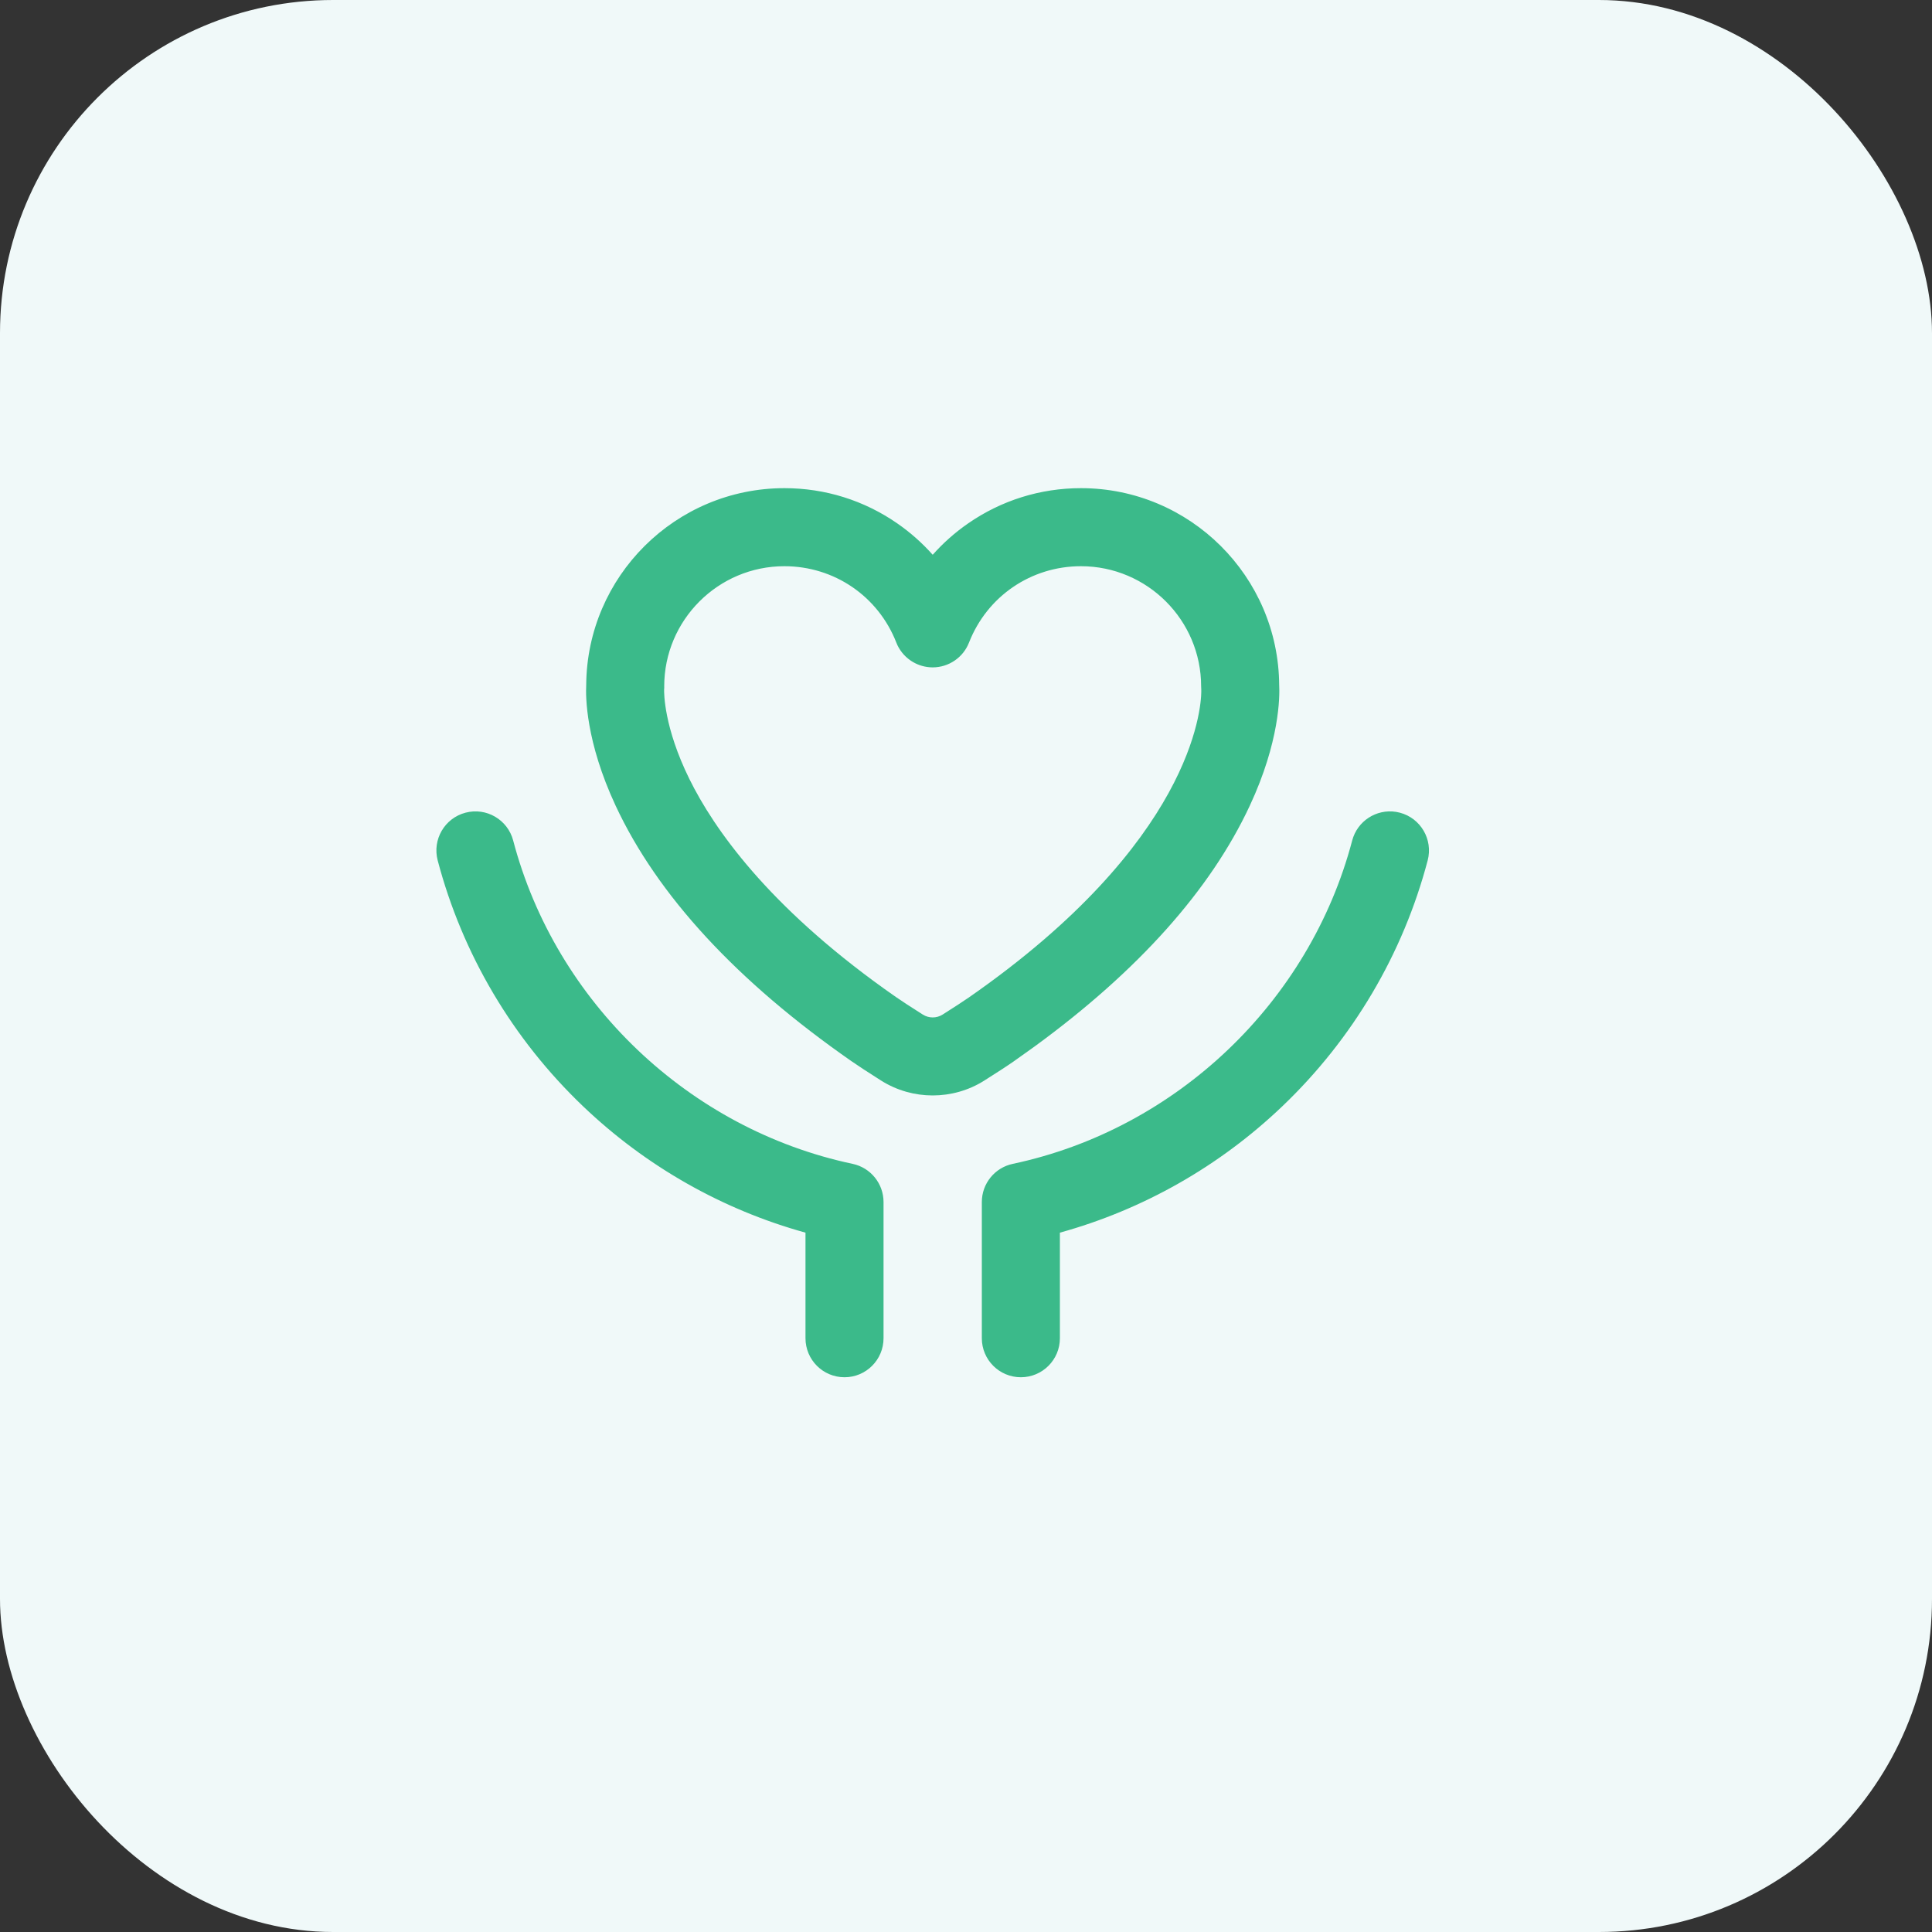 <svg width="88" height="88" viewBox="0 0 88 88" fill="none" xmlns="http://www.w3.org/2000/svg">
<rect x="0" y="0" width="88" height="88" fill="#333333" stroke="none"/>
<g id="Frame 1000001605">
<rect id="Rectangle 34624548" width="88" height="88" rx="15.172" fill="#F0F9F9"/>
<g id="Component 2">
<path id="Vector" d="M63.562 37.119L63.727 37.154C64.6 37.384 65.121 38.279 64.892 39.153C63.775 43.393 61.498 47.244 58.309 50.288C55.459 53.008 52.002 54.968 48.239 56.009L48.135 56.037V60.953C48.135 61.857 47.403 62.59 46.499 62.59C45.595 62.59 44.863 61.858 44.863 60.954V54.751C44.863 53.978 45.404 53.311 46.16 53.151C53.663 51.561 59.774 45.739 61.728 38.32C61.944 37.501 62.744 36.991 63.562 37.119ZM36.831 56.038L36.727 56.009C32.964 54.968 29.506 53.008 26.657 50.288C23.467 47.243 21.19 43.393 20.073 39.153C19.843 38.279 20.366 37.383 21.239 37.154C22.113 36.923 23.008 37.446 23.237 38.32C25.192 45.74 31.302 51.561 38.806 53.151C39.561 53.311 40.102 53.979 40.102 54.751V60.954C40.102 61.857 39.37 62.59 38.467 62.59C37.563 62.59 36.831 61.858 36.831 60.954V56.038Z" fill="#3BBA8A" stroke="#3BBA8A" stroke-width="0.284"/>
<path id="Vector_2" d="M49.237 22.377C54.119 22.377 58.093 26.333 58.123 31.208V31.209L58.124 31.215C58.149 31.701 58.153 33.732 56.795 36.643C55.019 40.449 51.746 44.115 47.045 47.548L46.086 48.232C45.939 48.335 45.753 48.459 45.53 48.604L44.754 49.101C44.065 49.536 43.274 49.754 42.483 49.754C41.692 49.754 40.901 49.535 40.212 49.1C39.613 48.721 39.158 48.424 38.86 48.216C33.652 44.59 30.06 40.693 28.169 36.637C26.814 33.73 26.817 31.701 26.843 31.215V31.208C26.873 26.333 30.848 22.377 35.73 22.377C37.552 22.377 39.303 22.924 40.795 23.961C41.381 24.368 41.911 24.839 42.377 25.363L42.483 25.483L42.59 25.363C43.059 24.835 43.59 24.364 44.171 23.962C45.663 22.925 47.415 22.377 49.237 22.377ZM49.236 25.648C46.908 25.648 44.854 27.049 44.005 29.216C43.885 29.523 43.676 29.786 43.404 29.971C43.133 30.157 42.811 30.256 42.482 30.256H42.477L42.355 30.251C42.069 30.228 41.794 30.132 41.557 29.969C41.286 29.784 41.076 29.52 40.957 29.215V29.213C40.108 27.048 38.055 25.648 35.727 25.648C32.632 25.648 30.113 28.166 30.112 31.262L30.113 31.264C30.114 31.332 30.115 31.34 30.109 31.388H30.108V31.401C30.104 31.584 30.1 33.162 31.273 35.545C32.405 37.842 34.869 41.336 40.204 45.16L40.73 45.531C40.986 45.709 41.412 45.988 41.96 46.334C42.279 46.535 42.689 46.535 43.008 46.334C43.545 45.994 43.964 45.721 44.218 45.545C54.406 38.459 54.852 32.339 54.859 31.503L54.858 31.407C54.854 31.358 54.852 31.31 54.852 31.263C54.852 28.167 52.333 25.648 49.236 25.648Z" fill="#3BBA8A" stroke="#3BBA8A" stroke-width="0.284"/>
</g>
</g>
</svg>
